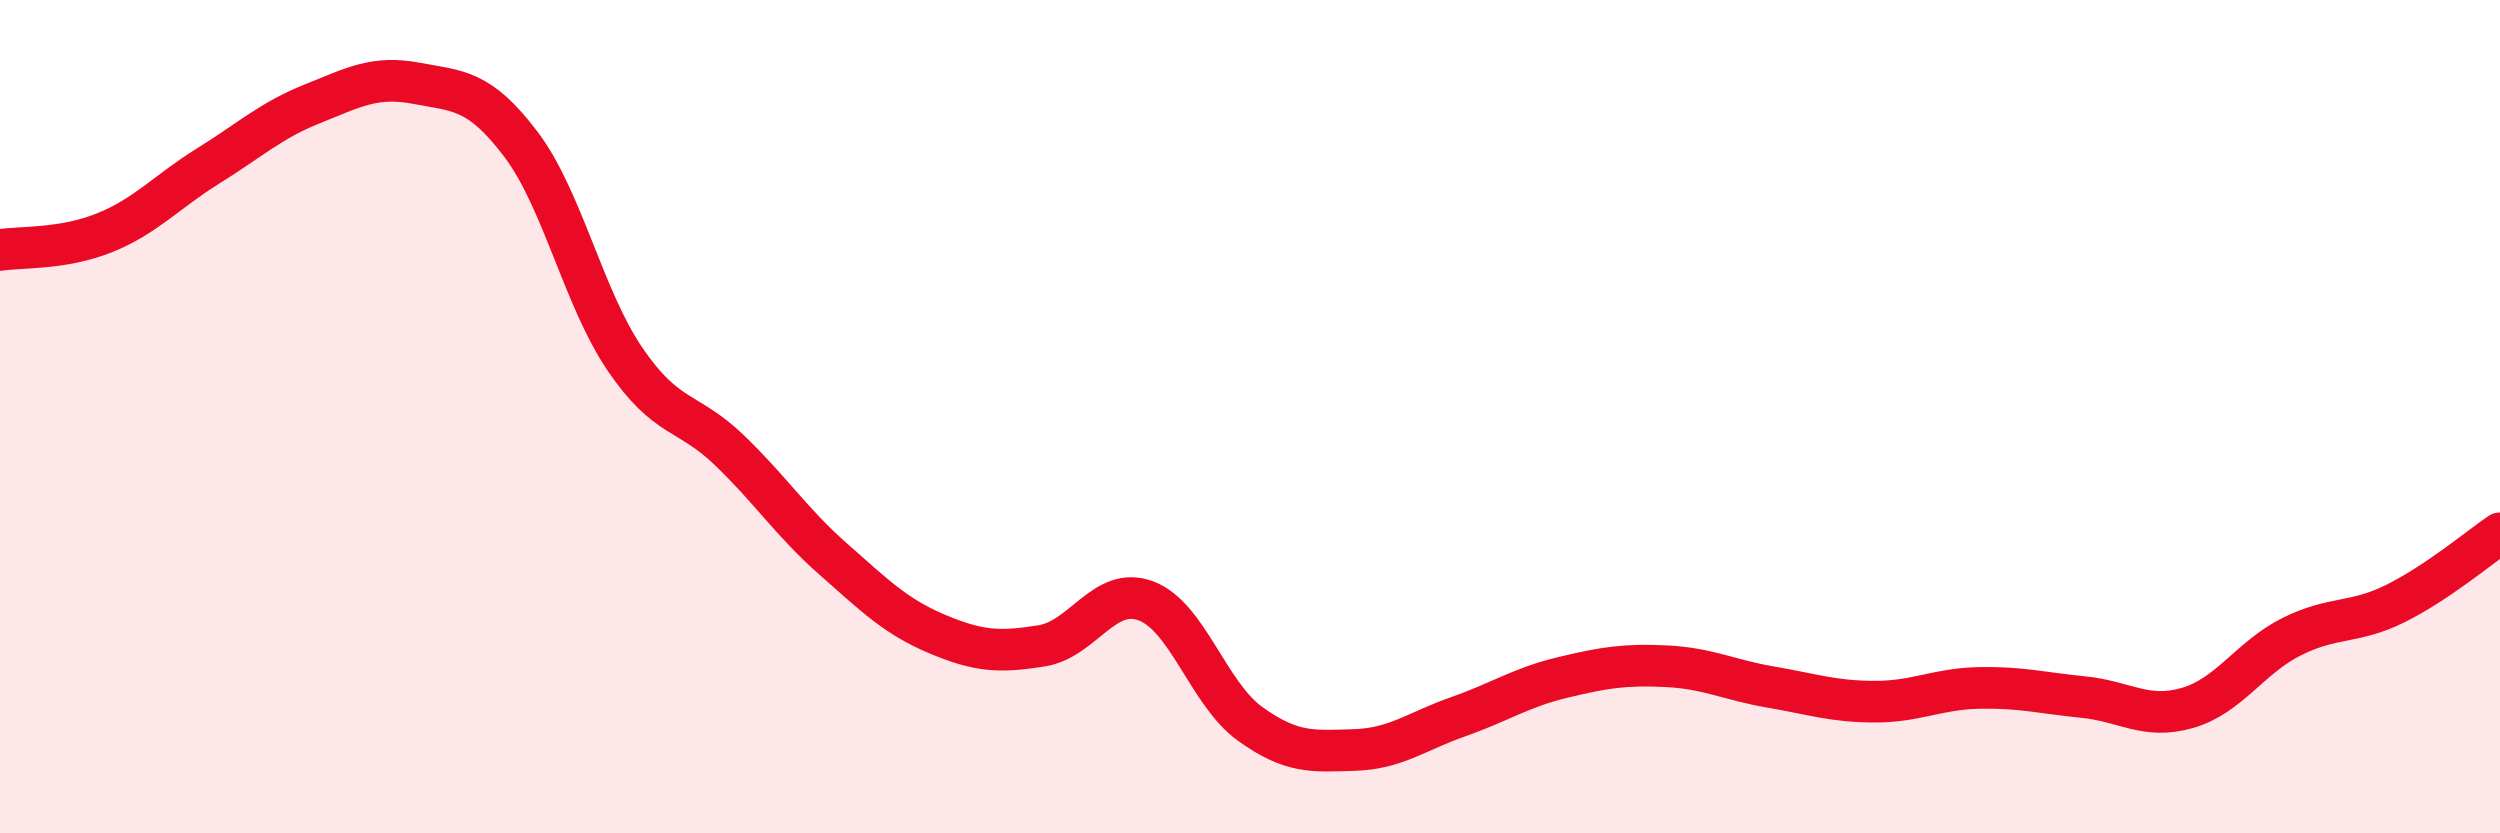 
    <svg width="60" height="20" viewBox="0 0 60 20" xmlns="http://www.w3.org/2000/svg">
      <path
        d="M 0,6 C 0.5,5.92 1.5,5.99 2.5,5.59 C 3.5,5.19 4,4.6 5,3.98 C 6,3.36 6.5,2.89 7.5,2.49 C 8.5,2.09 9,1.81 10,2 C 11,2.19 11.5,2.14 12.5,3.46 C 13.5,4.78 14,7.15 15,8.62 C 16,10.09 16.5,9.84 17.5,10.8 C 18.5,11.76 19,12.54 20,13.42 C 21,14.3 21.5,14.8 22.5,15.22 C 23.5,15.64 24,15.66 25,15.5 C 26,15.34 26.5,14.05 27.5,14.42 C 28.5,14.79 29,16.65 30,17.37 C 31,18.09 31.5,18.03 32.5,18 C 33.5,17.97 34,17.55 35,17.2 C 36,16.85 36.5,16.5 37.5,16.26 C 38.5,16.02 39,15.94 40,15.99 C 41,16.04 41.5,16.32 42.5,16.49 C 43.5,16.66 44,16.84 45,16.84 C 46,16.84 46.5,16.53 47.5,16.51 C 48.5,16.49 49,16.63 50,16.73 C 51,16.83 51.5,17.28 52.5,16.99 C 53.5,16.7 54,15.78 55,15.28 C 56,14.78 56.5,14.98 57.5,14.48 C 58.5,13.98 59.5,13.14 60,12.8L60 20L0 20Z"
        fill="#EB0A25"
        opacity="0.1"
        stroke-linecap="round"
        stroke-linejoin="round"
      />
      <path
        d="M 0,6 C 0.5,5.92 1.5,5.99 2.5,5.59 C 3.5,5.19 4,4.6 5,3.98 C 6,3.36 6.5,2.89 7.5,2.49 C 8.5,2.09 9,1.81 10,2 C 11,2.19 11.5,2.14 12.5,3.46 C 13.5,4.78 14,7.15 15,8.62 C 16,10.09 16.5,9.84 17.5,10.8 C 18.5,11.76 19,12.54 20,13.42 C 21,14.3 21.5,14.8 22.5,15.22 C 23.5,15.64 24,15.66 25,15.5 C 26,15.34 26.5,14.05 27.5,14.42 C 28.5,14.79 29,16.65 30,17.37 C 31,18.09 31.5,18.03 32.5,18 C 33.5,17.97 34,17.55 35,17.2 C 36,16.85 36.5,16.5 37.5,16.26 C 38.5,16.02 39,15.94 40,15.99 C 41,16.04 41.5,16.32 42.5,16.49 C 43.5,16.66 44,16.84 45,16.84 C 46,16.84 46.5,16.53 47.5,16.51 C 48.5,16.49 49,16.63 50,16.73 C 51,16.83 51.5,17.28 52.5,16.99 C 53.5,16.7 54,15.78 55,15.28 C 56,14.78 56.5,14.98 57.5,14.48 C 58.5,13.98 59.5,13.14 60,12.8"
        stroke="#EB0A25"
        stroke-width="1"
        fill="none"
        stroke-linecap="round"
        stroke-linejoin="round"
      />
    </svg>
  